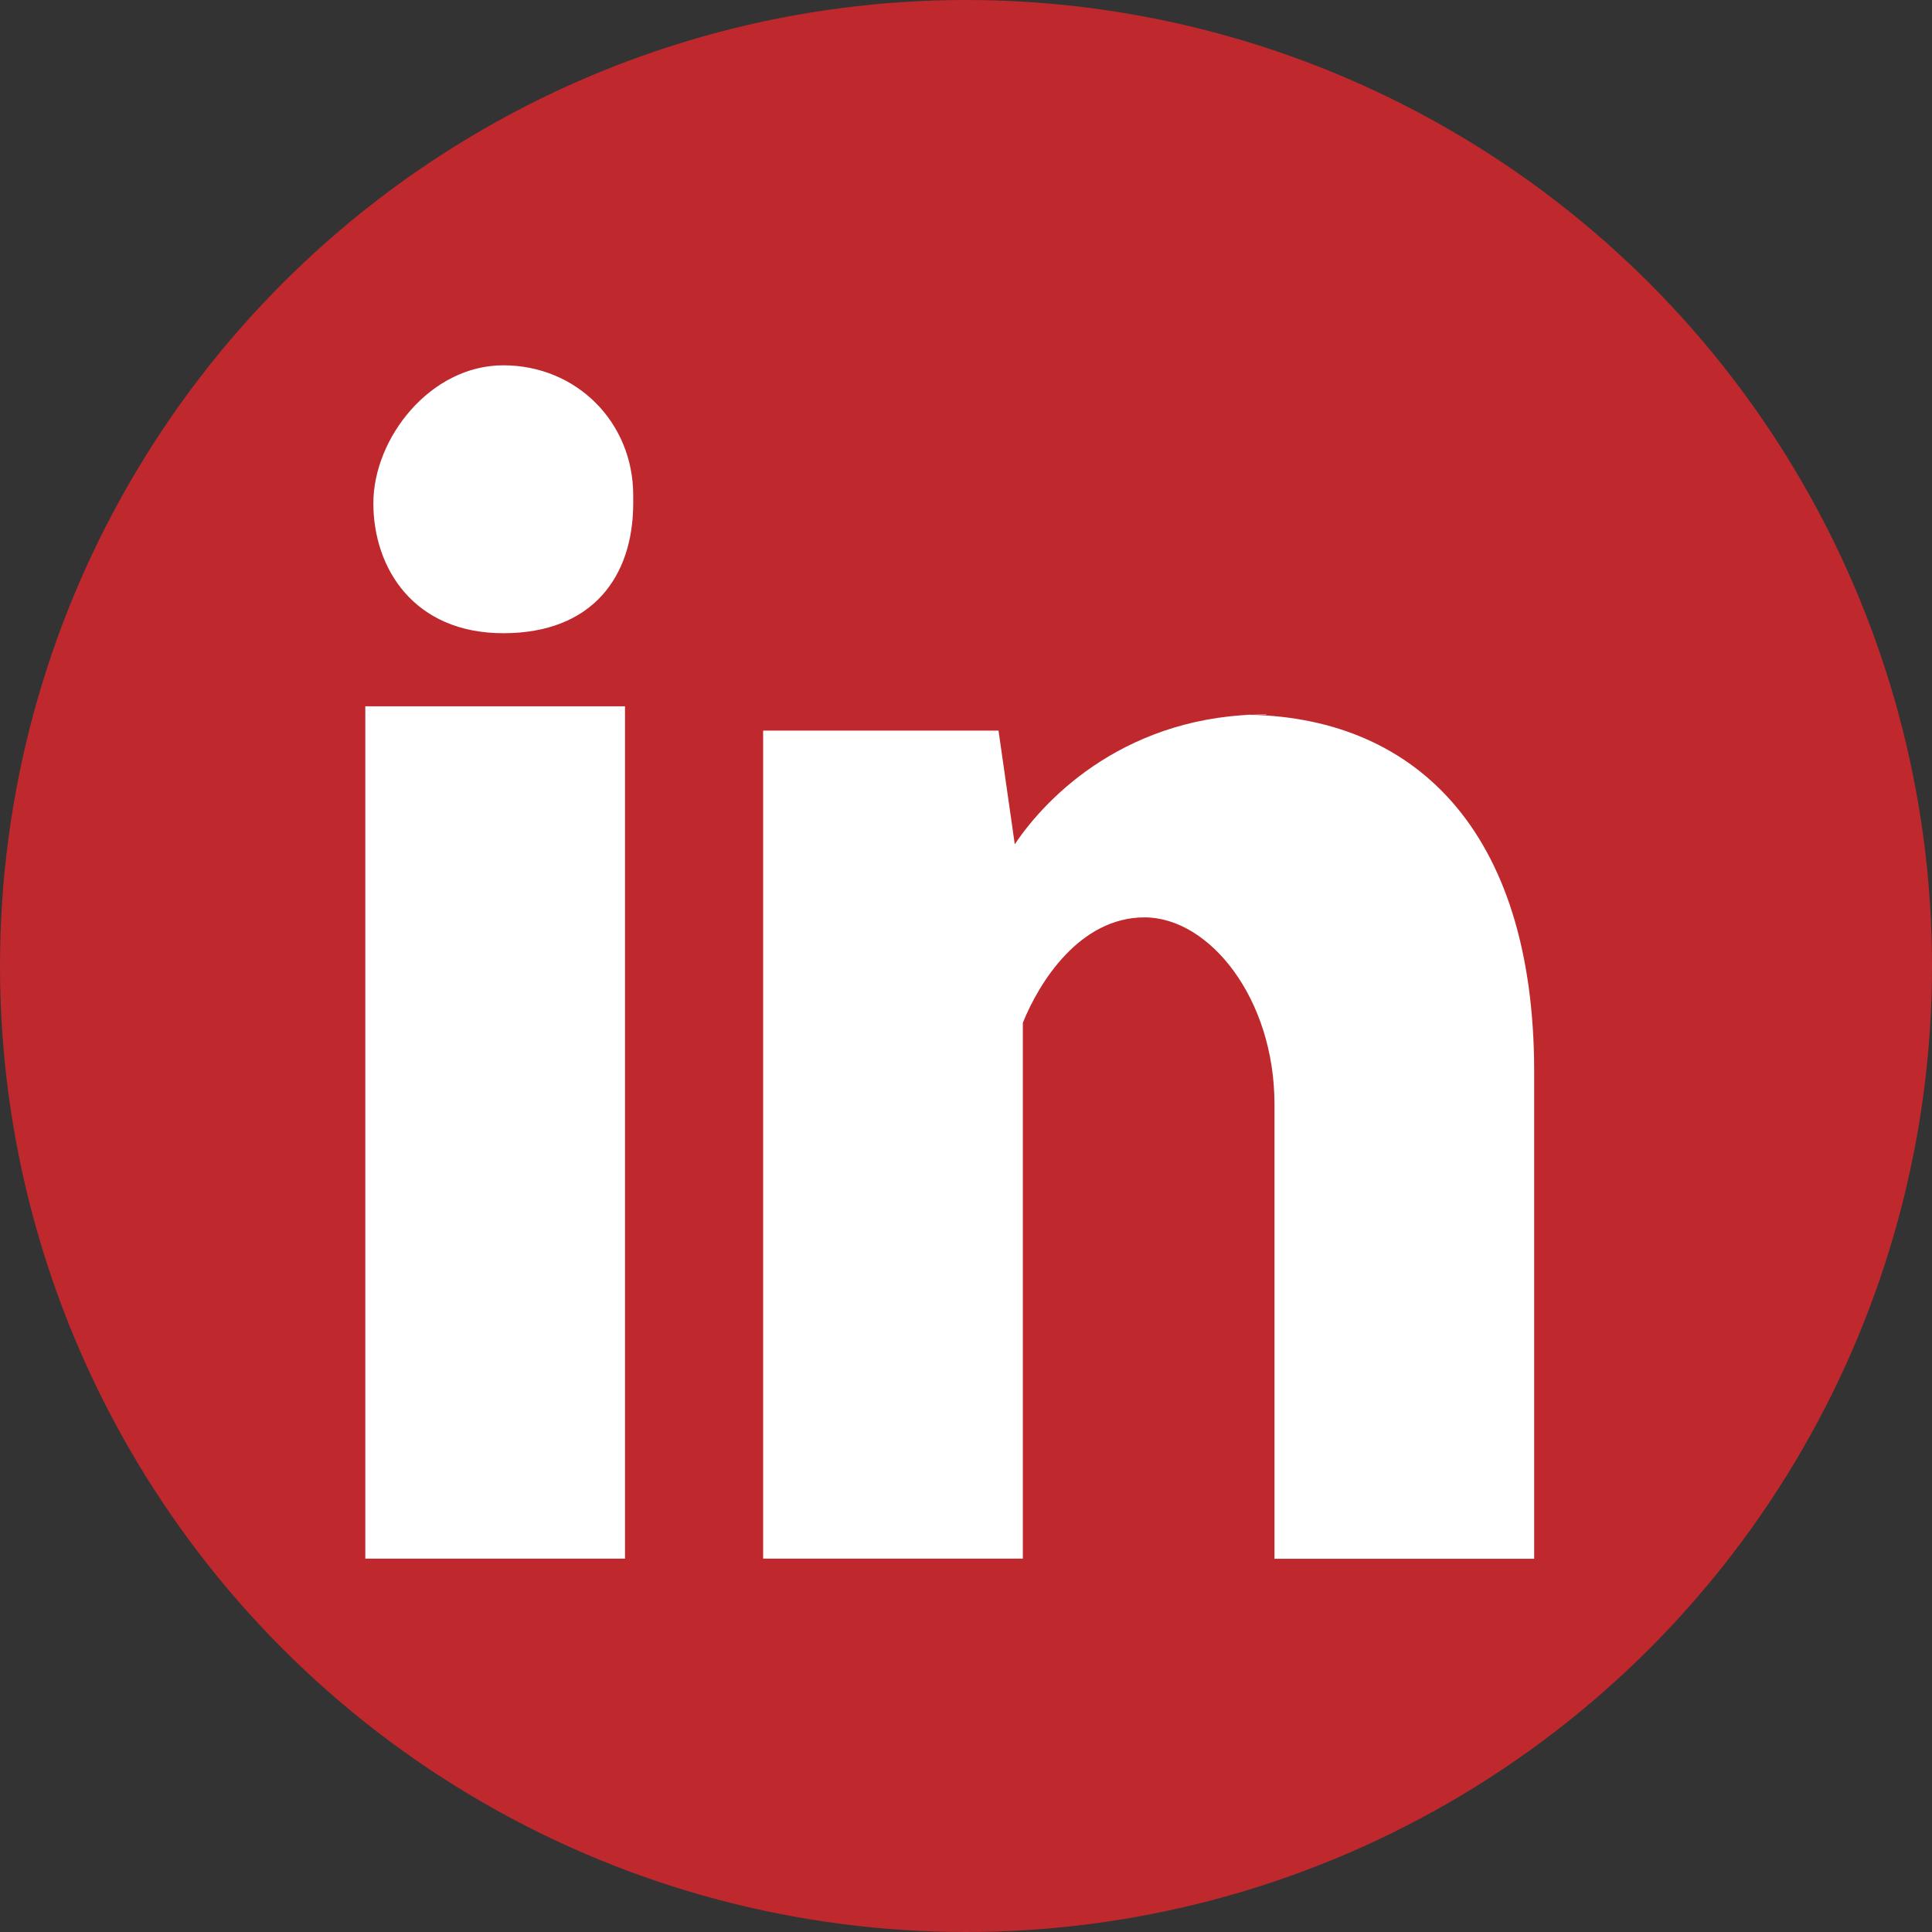<?xml version="1.0" encoding="UTF-8"?>
<svg id="Capa_1" data-name="Capa 1" xmlns="http://www.w3.org/2000/svg" version="1.1" viewBox="0 0 1200 1200">
  <rect x="0" y="0" width="1200" height="1200" fill="#333333" stroke="none"/>
  <defs>
    <style>
      .cls-1 {
        fill: #fff;
      }

      .cls-1, .cls-2 {
        stroke-width: 0px;
      }

      .cls-2 {
        fill: #bf292d;
      }
    </style>
  </defs>
  <circle class="cls-2" cx="600" cy="600" r="600"/>
  <g>
    <path class="cls-1" d="M393.3,312.6c0,45.4-25.2,80.7-80.7,80.7s-80.7-40.3-80.7-80.7,35.3-85.7,80.7-85.7,80.7,35.3,80.7,80.7h0v5Z"/>
    <rect class="cls-1" x="226.9" y="438.7" width="161.3" height="529.4"/>
    <path class="cls-1" d="M786.6,443.7c-85.7,0-136.1,50.4-156.3,80.7h0l-10.1-70.6h-146.2v514.3h161.3v-332.8c10.1-25.2,35.3-65.5,75.6-65.5s80.7,50.4,80.7,116v282.4h161.3v-302.5c0-151.3-75.6-221.8-181.5-221.8h15.1Z"/>
  </g>
</svg>